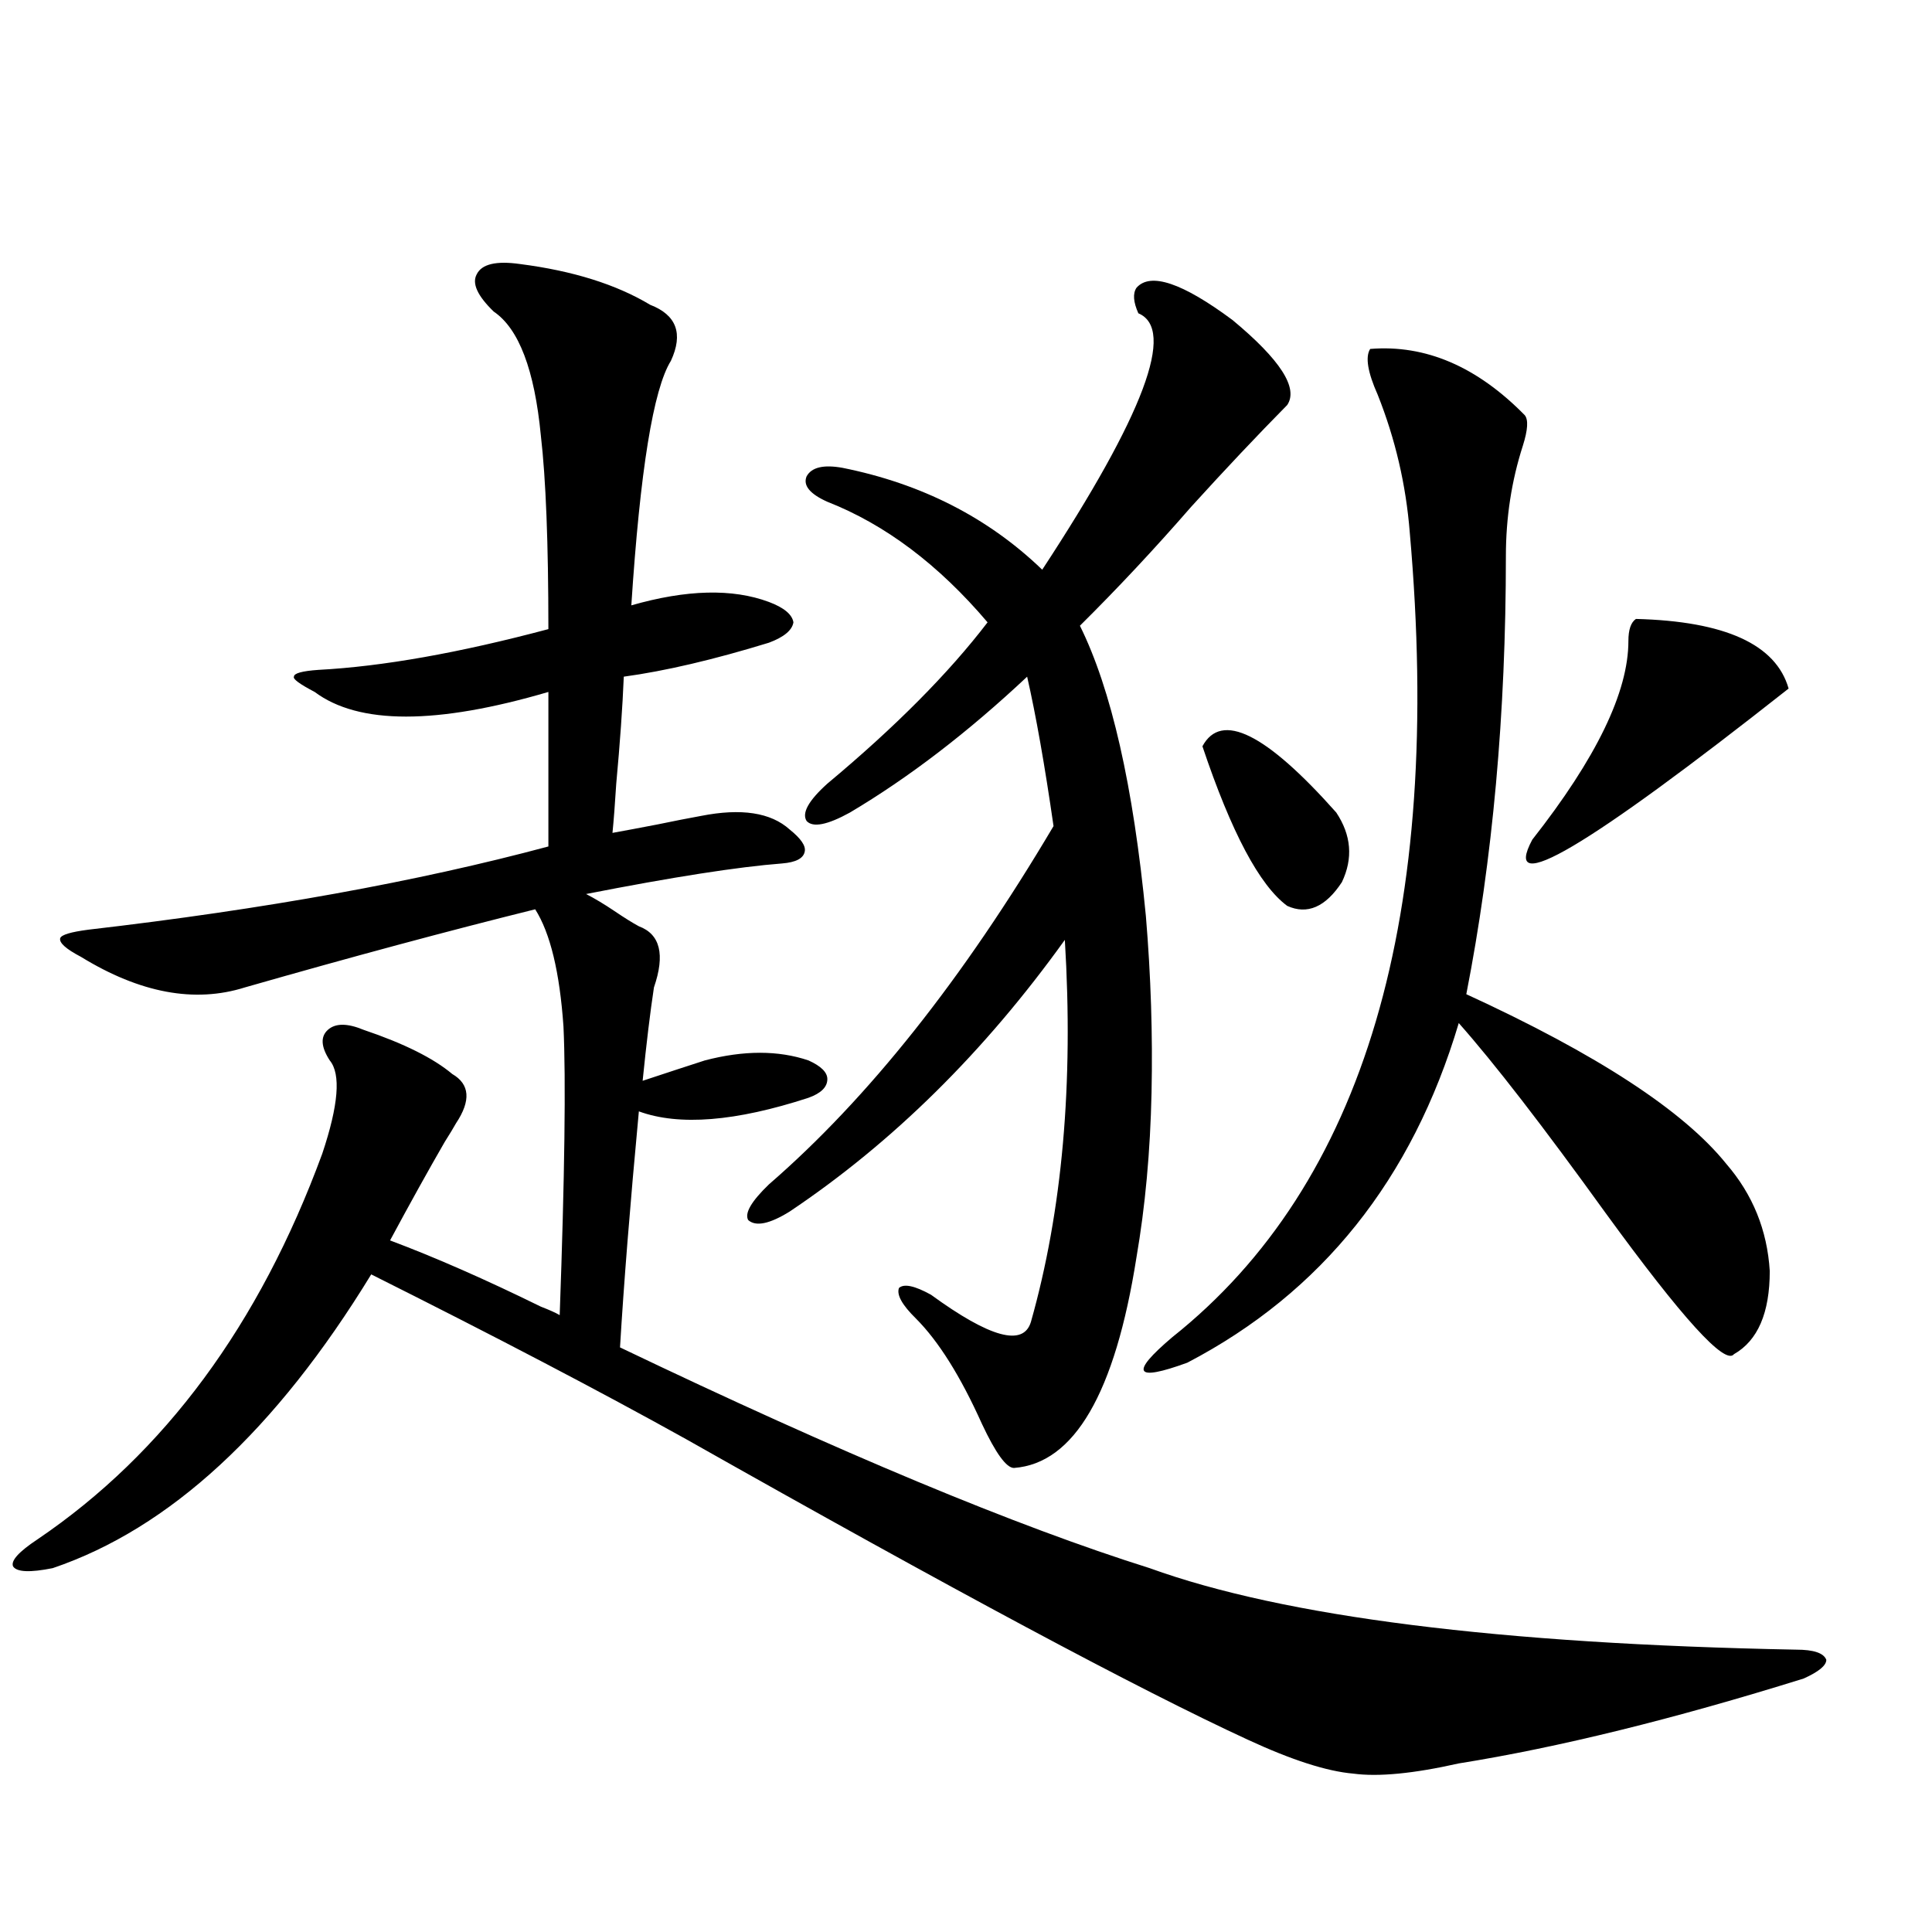 <?xml version="1.0" encoding="utf-8"?>
<!-- Generator: Adobe Illustrator 16.0.0, SVG Export Plug-In . SVG Version: 6.00 Build 0)  -->
<!DOCTYPE svg PUBLIC "-//W3C//DTD SVG 1.1//EN" "http://www.w3.org/Graphics/SVG/1.1/DTD/svg11.dtd">
<svg version="1.1" id="图层_1" xmlns="http://www.w3.org/2000/svg" xmlns:xlink="http://www.w3.org/1999/xlink" x="0px" y="0px"
	 width="1000px" height="1000px" viewBox="0 0 1000 1000" enable-background="new 0 0 1000 1000" xml:space="preserve">
<path d="M269.213,136.668c27.316,3.516,49.755,10.547,67.315,21.094c13.658,5.273,17.226,14.941,10.731,29.004
	c-9.115,14.653-15.944,56.841-20.487,126.563c28.612-8.198,52.347-8.789,71.218-1.758c7.805,2.939,12.027,6.455,12.683,10.547
	c-0.655,4.106-4.878,7.622-12.683,10.547c-28.627,8.789-53.657,14.653-75.12,17.578c-0.655,15.82-1.951,34.277-3.902,55.371
	c-0.655,10.547-1.311,19.048-1.951,25.488c6.494-1.167,14.299-2.637,23.414-4.395c8.445-1.758,15.93-3.213,22.438-4.395
	c20.808-4.092,36.097-1.758,45.853,7.031c5.854,4.697,8.445,8.501,7.805,11.426c-0.655,3.516-4.558,5.576-11.707,6.152
	c-22.773,1.758-56.584,7.031-101.461,15.82c4.543,2.349,9.421,5.273,14.634,8.789c5.198,3.516,9.421,6.152,12.683,7.91
	c11.052,4.106,13.658,14.653,7.805,31.641c-1.951,12.896-3.902,29.004-5.854,48.34c12.348-4.092,23.079-7.607,32.194-10.547
	c20.152-5.273,38.048-5.273,53.657,0c6.494,2.939,9.756,6.152,9.756,9.668c0,4.106-3.262,7.334-9.756,9.668
	c-37.728,12.305-66.995,14.653-87.803,7.031c-4.558,48.643-7.805,89.36-9.756,122.168c113.809,54.492,205.193,92.588,274.14,114.258
	c69.587,25.187,181.124,39.249,334.626,42.188c9.101,0,14.299,1.758,15.609,5.273c0,2.926-3.902,6.152-11.707,9.668
	c-67.65,21.094-127.161,35.733-178.532,43.945c-23.414,5.273-41.63,7.031-54.633,5.273c-13.658-1.181-31.874-7.031-54.633-17.578
	c-55.943-25.79-152.847-77.632-290.725-155.566c-44.236-24.609-98.534-53.022-162.923-85.254
	C142.707,740.477,87.754,791.165,27.268,811.668c-11.707,2.349-18.536,2.061-20.487-0.879c-1.311-2.925,2.927-7.607,12.683-14.063
	c65.685-44.521,114.784-111.03,147.313-199.512c8.445-25.186,9.756-41.309,3.902-48.34c-4.558-7.031-4.878-12.305-0.976-15.82
	s10.076-3.516,18.536,0c20.808,7.031,36.097,14.653,45.853,22.852c9.101,5.273,9.756,13.774,1.951,25.488
	c-1.311,2.349-3.262,5.576-5.854,9.668c-8.46,14.653-17.896,31.641-28.292,50.977c23.414,8.789,49.42,20.215,78.047,34.277
	c4.543,1.758,7.805,3.228,9.756,4.395c2.592-72.07,3.247-121.865,1.951-149.414c-1.951-28.125-6.829-48.34-14.634-60.645
	c-44.877,11.138-94.967,24.609-150.24,40.43c-26.021,8.213-54.313,2.939-84.876-15.82c-7.805-4.092-11.387-7.319-10.731-9.668
	c0.641-1.758,5.519-3.213,14.634-4.395c91.05-10.547,170.393-24.897,238.043-43.066v-79.98c-57.895,17.002-98.214,17.002-120.973,0
	c-7.805-4.092-11.387-6.729-10.731-7.91c0-1.758,4.223-2.925,12.683-3.516c33.17-1.758,72.834-8.789,119.021-21.094
	c0-44.521-1.311-77.92-3.902-100.195c-3.262-33.975-11.387-55.371-24.39-64.16c-8.46-8.198-11.387-14.639-8.78-19.336
	C249.366,136.668,256.851,134.91,269.213,136.668z M588.229,148.973c7.149-8.198,23.734-2.637,49.755,16.699
	c24.71,20.518,34.146,35.156,28.292,43.945c-15.609,15.82-32.194,33.398-49.755,52.734c-18.871,21.685-38.048,42.188-57.56,61.523
	c16.25,32.822,27.637,82.92,34.146,150.293c2.592,31.064,3.567,61.523,2.927,91.406c-0.655,30.474-3.262,58.887-7.805,85.254
	c-11.066,70.313-32.194,106.65-63.413,108.984c-3.902,0-9.436-7.607-16.585-22.852c-11.066-24.609-22.438-42.764-34.146-54.492
	c-7.164-7.031-10.091-12.305-8.78-15.82c2.592-2.334,8.125-1.167,16.585,3.516c30.563,22.275,47.804,26.958,51.706,14.063
	c16.25-57.417,22.104-123.335,17.561-197.754c-41.63,58.008-89.113,104.893-142.436,140.625c-10.411,6.455-17.561,7.91-21.463,4.395
	c-1.951-3.516,1.616-9.668,10.731-18.457c51.371-44.521,100.485-106.348,147.313-185.449c-4.558-31.641-9.115-57.417-13.658-77.344
	c-30.578,28.716-61.142,52.158-91.705,70.313c-11.707,6.455-19.191,7.91-22.438,4.395c-2.606-4.092,0.976-10.547,10.731-19.336
	c35.121-29.292,62.758-57.129,82.925-83.496c-25.365-29.883-53.017-50.674-82.925-62.402c-9.115-4.092-12.683-8.486-10.731-13.184
	c2.592-4.683,8.78-6.152,18.536-4.395c40.975,8.213,75.44,25.791,103.412,52.734c52.682-80.269,69.267-124.502,49.755-132.715
	C586.599,156.307,586.278,151.912,588.229,148.973z M709.202,180.613c28.612-2.334,55.273,9.092,79.998,34.277
	c1.951,2.349,1.616,7.622-0.976,15.82c-5.854,18.169-8.78,37.217-8.78,57.129c0,81.45-6.829,157.036-20.487,226.758
	c67.636,31.064,112.513,60.356,134.631,87.891c13.658,15.82,21.128,34.277,22.438,55.371c0,21.685-6.188,36.035-18.536,43.066
	c-4.558,5.864-26.676-18.457-66.34-72.949c-32.529-45.112-57.895-77.92-76.096-98.438
	c-24.069,80.859-70.897,139.458-140.484,175.781c-27.316,9.971-29.923,5.576-7.805-13.184
	c99.51-79.102,140.484-217.969,122.924-416.602c-1.951-24.609-7.484-48.34-16.585-71.191
	C707.892,192.63,706.596,184.72,709.202,180.613z M622.375,386.277c9.756-18.154,32.835-6.729,69.267,34.277
	c7.805,11.729,8.78,23.73,2.927,36.035c-8.46,12.896-17.896,17.002-28.292,12.305C651.963,458.348,637.329,430.813,622.375,386.277z
	 M846.76,320.359c46.173,1.182,72.514,13.184,79.022,36.035c-104.723,82.617-148.944,108.696-132.68,78.223
	c33.17-42.188,49.755-76.465,49.755-102.832C842.857,325.936,844.153,322.117,846.76,320.359z"/>
</svg>
